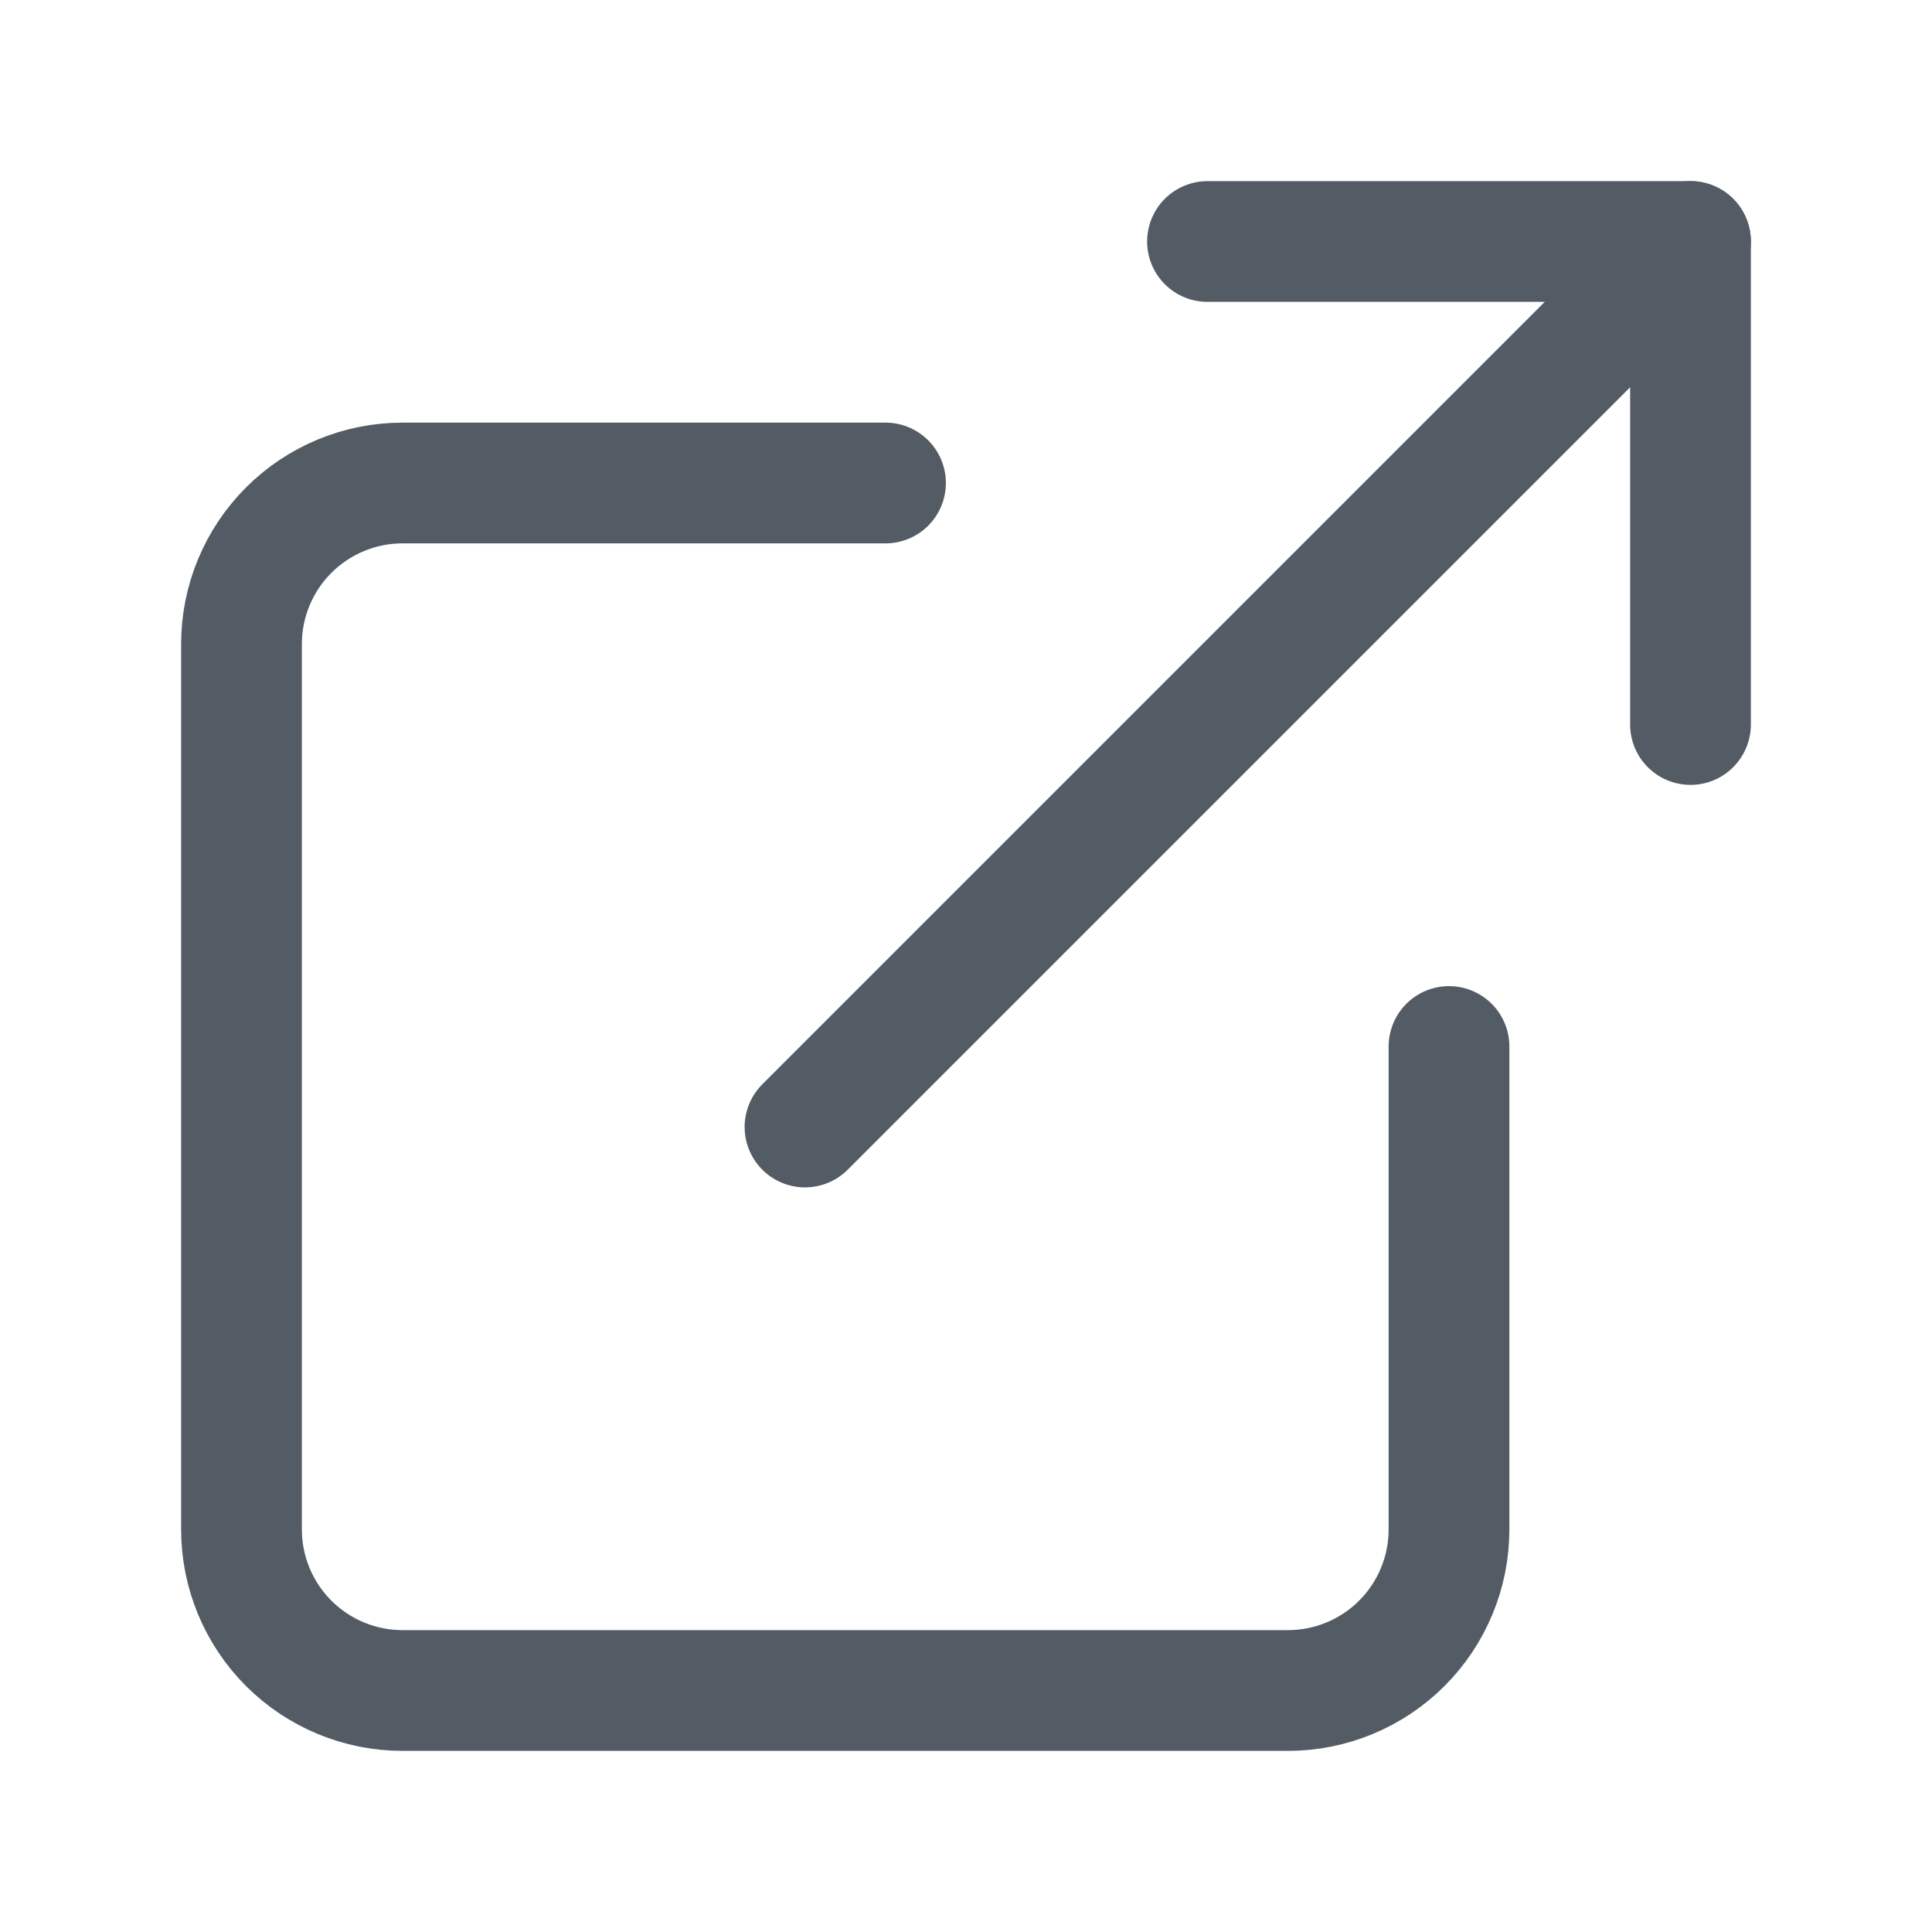 <svg width="24" height="24" viewBox="0 0 24 24" fill="none" xmlns="http://www.w3.org/2000/svg">
<g id="external-link">
<path id="Vector" d="M18 13V19C18 19.53 17.789 20.039 17.414 20.414C17.039 20.789 16.53 21 16 21H5C4.47 21 3.961 20.789 3.586 20.414C3.211 20.039 3 19.53 3 19V8C3 7.47 3.211 6.961 3.586 6.586C3.961 6.211 4.47 6 5 6H11" stroke="#535C65" stroke-width="1.5" stroke-linecap="round" stroke-linejoin="round"/>
<path id="Vector_2" d="M15 3H21V9" stroke="#535C65" stroke-width="1.5" stroke-linecap="round" stroke-linejoin="round"/>
<path id="Vector_3" d="M10 14L21 3" stroke="#535C65" stroke-width="1.5" stroke-linecap="round" stroke-linejoin="round"/>
</g>
</svg>
